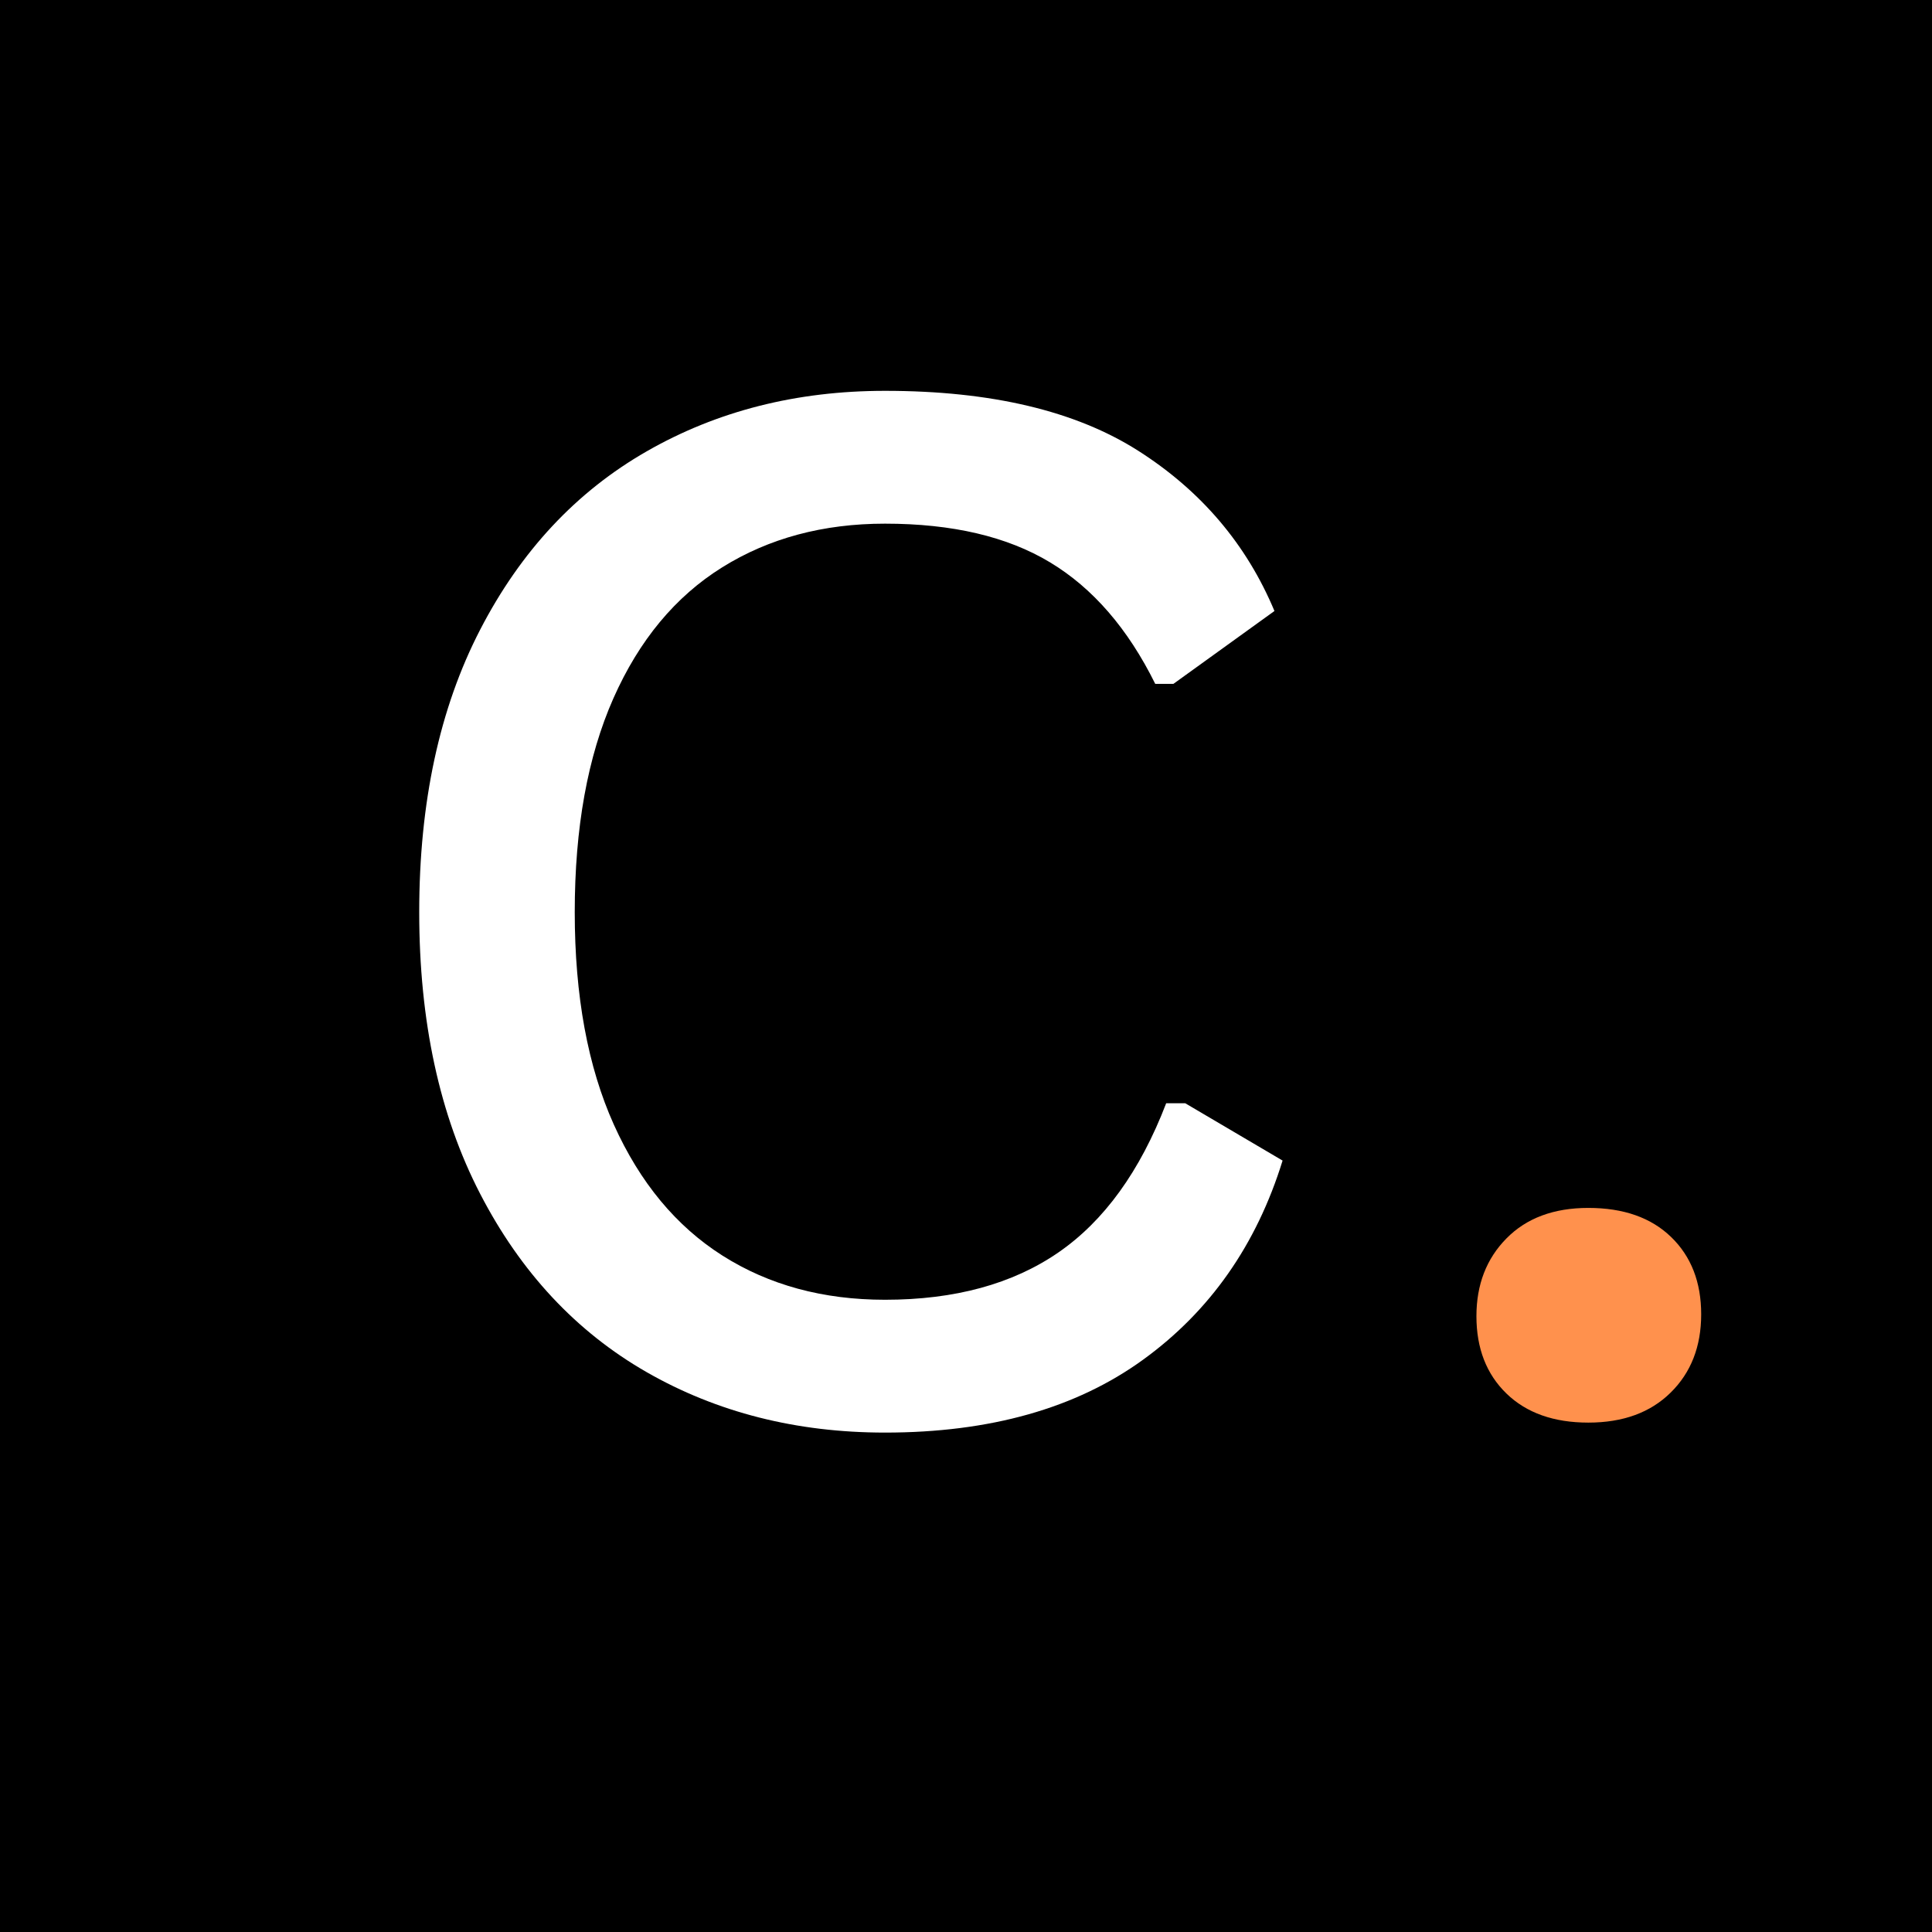 <svg xmlns="http://www.w3.org/2000/svg" xmlns:xlink="http://www.w3.org/1999/xlink" width="500" zoomAndPan="magnify" viewBox="0 0 375 375" height="500" preserveAspectRatio="xMidYMid meet" version="1.0"><defs><g/></defs><rect x="-37.5" width="450" fill="#ffffff" y="-37.5" height="450" fill-opacity="1"/><rect x="-37.5" width="450" fill="#000000" y="-37.5" height="450" fill-opacity="1"/><g fill="#ffffff" fill-opacity="1"><g transform="translate(59.996, 274.361)"><g><path d="M 111.781 3.703 C 94.594 3.703 79.172 -0.207 65.516 -8.031 C 51.859 -15.863 41.086 -27.398 33.203 -42.641 C 25.316 -57.891 21.375 -76.113 21.375 -97.312 C 21.375 -118.613 25.316 -136.891 33.203 -152.141 C 41.086 -167.391 51.859 -178.926 65.516 -186.75 C 79.172 -194.582 94.594 -198.5 111.781 -198.5 C 132.383 -198.5 148.781 -194.613 160.969 -186.844 C 173.156 -179.07 181.957 -168.711 187.375 -155.766 L 167.766 -141.625 L 164.234 -141.625 C 158.93 -152.344 152.129 -160.203 143.828 -165.203 C 135.535 -170.211 124.852 -172.719 111.781 -172.719 C 99.77 -172.719 89.234 -169.891 80.172 -164.234 C 71.109 -158.586 64.07 -150.113 59.062 -138.812 C 54.062 -127.508 51.562 -113.676 51.562 -97.312 C 51.562 -81.062 54.094 -67.312 59.156 -56.062 C 64.219 -44.82 71.25 -36.348 80.25 -30.641 C 89.258 -24.93 99.77 -22.078 111.781 -22.078 C 125.32 -22.078 136.535 -25.133 145.422 -31.25 C 154.316 -37.375 161.297 -47.031 166.359 -60.219 L 170.062 -60.219 L 188.953 -49.094 C 183.891 -32.727 174.852 -19.836 161.844 -10.422 C 148.844 -1.004 132.156 3.703 111.781 3.703 Z M 111.781 3.703 "/></g></g></g><g fill="#ff914d" fill-opacity="1"><g transform="translate(260.793, 274.361)"><g><path d="M 47.5 1.766 C 40.789 1.766 35.492 -0.113 31.609 -3.875 C 27.723 -7.645 25.781 -12.648 25.781 -18.891 C 25.781 -25.016 27.723 -30.047 31.609 -33.984 C 35.492 -37.93 40.789 -39.906 47.5 -39.906 C 54.332 -39.906 59.691 -38.02 63.578 -34.25 C 67.461 -30.488 69.406 -25.488 69.406 -19.25 C 69.406 -13.008 67.43 -7.945 63.484 -4.062 C 59.547 -0.176 54.219 1.766 47.5 1.766 Z M 47.5 1.766 "/></g></g></g></svg>